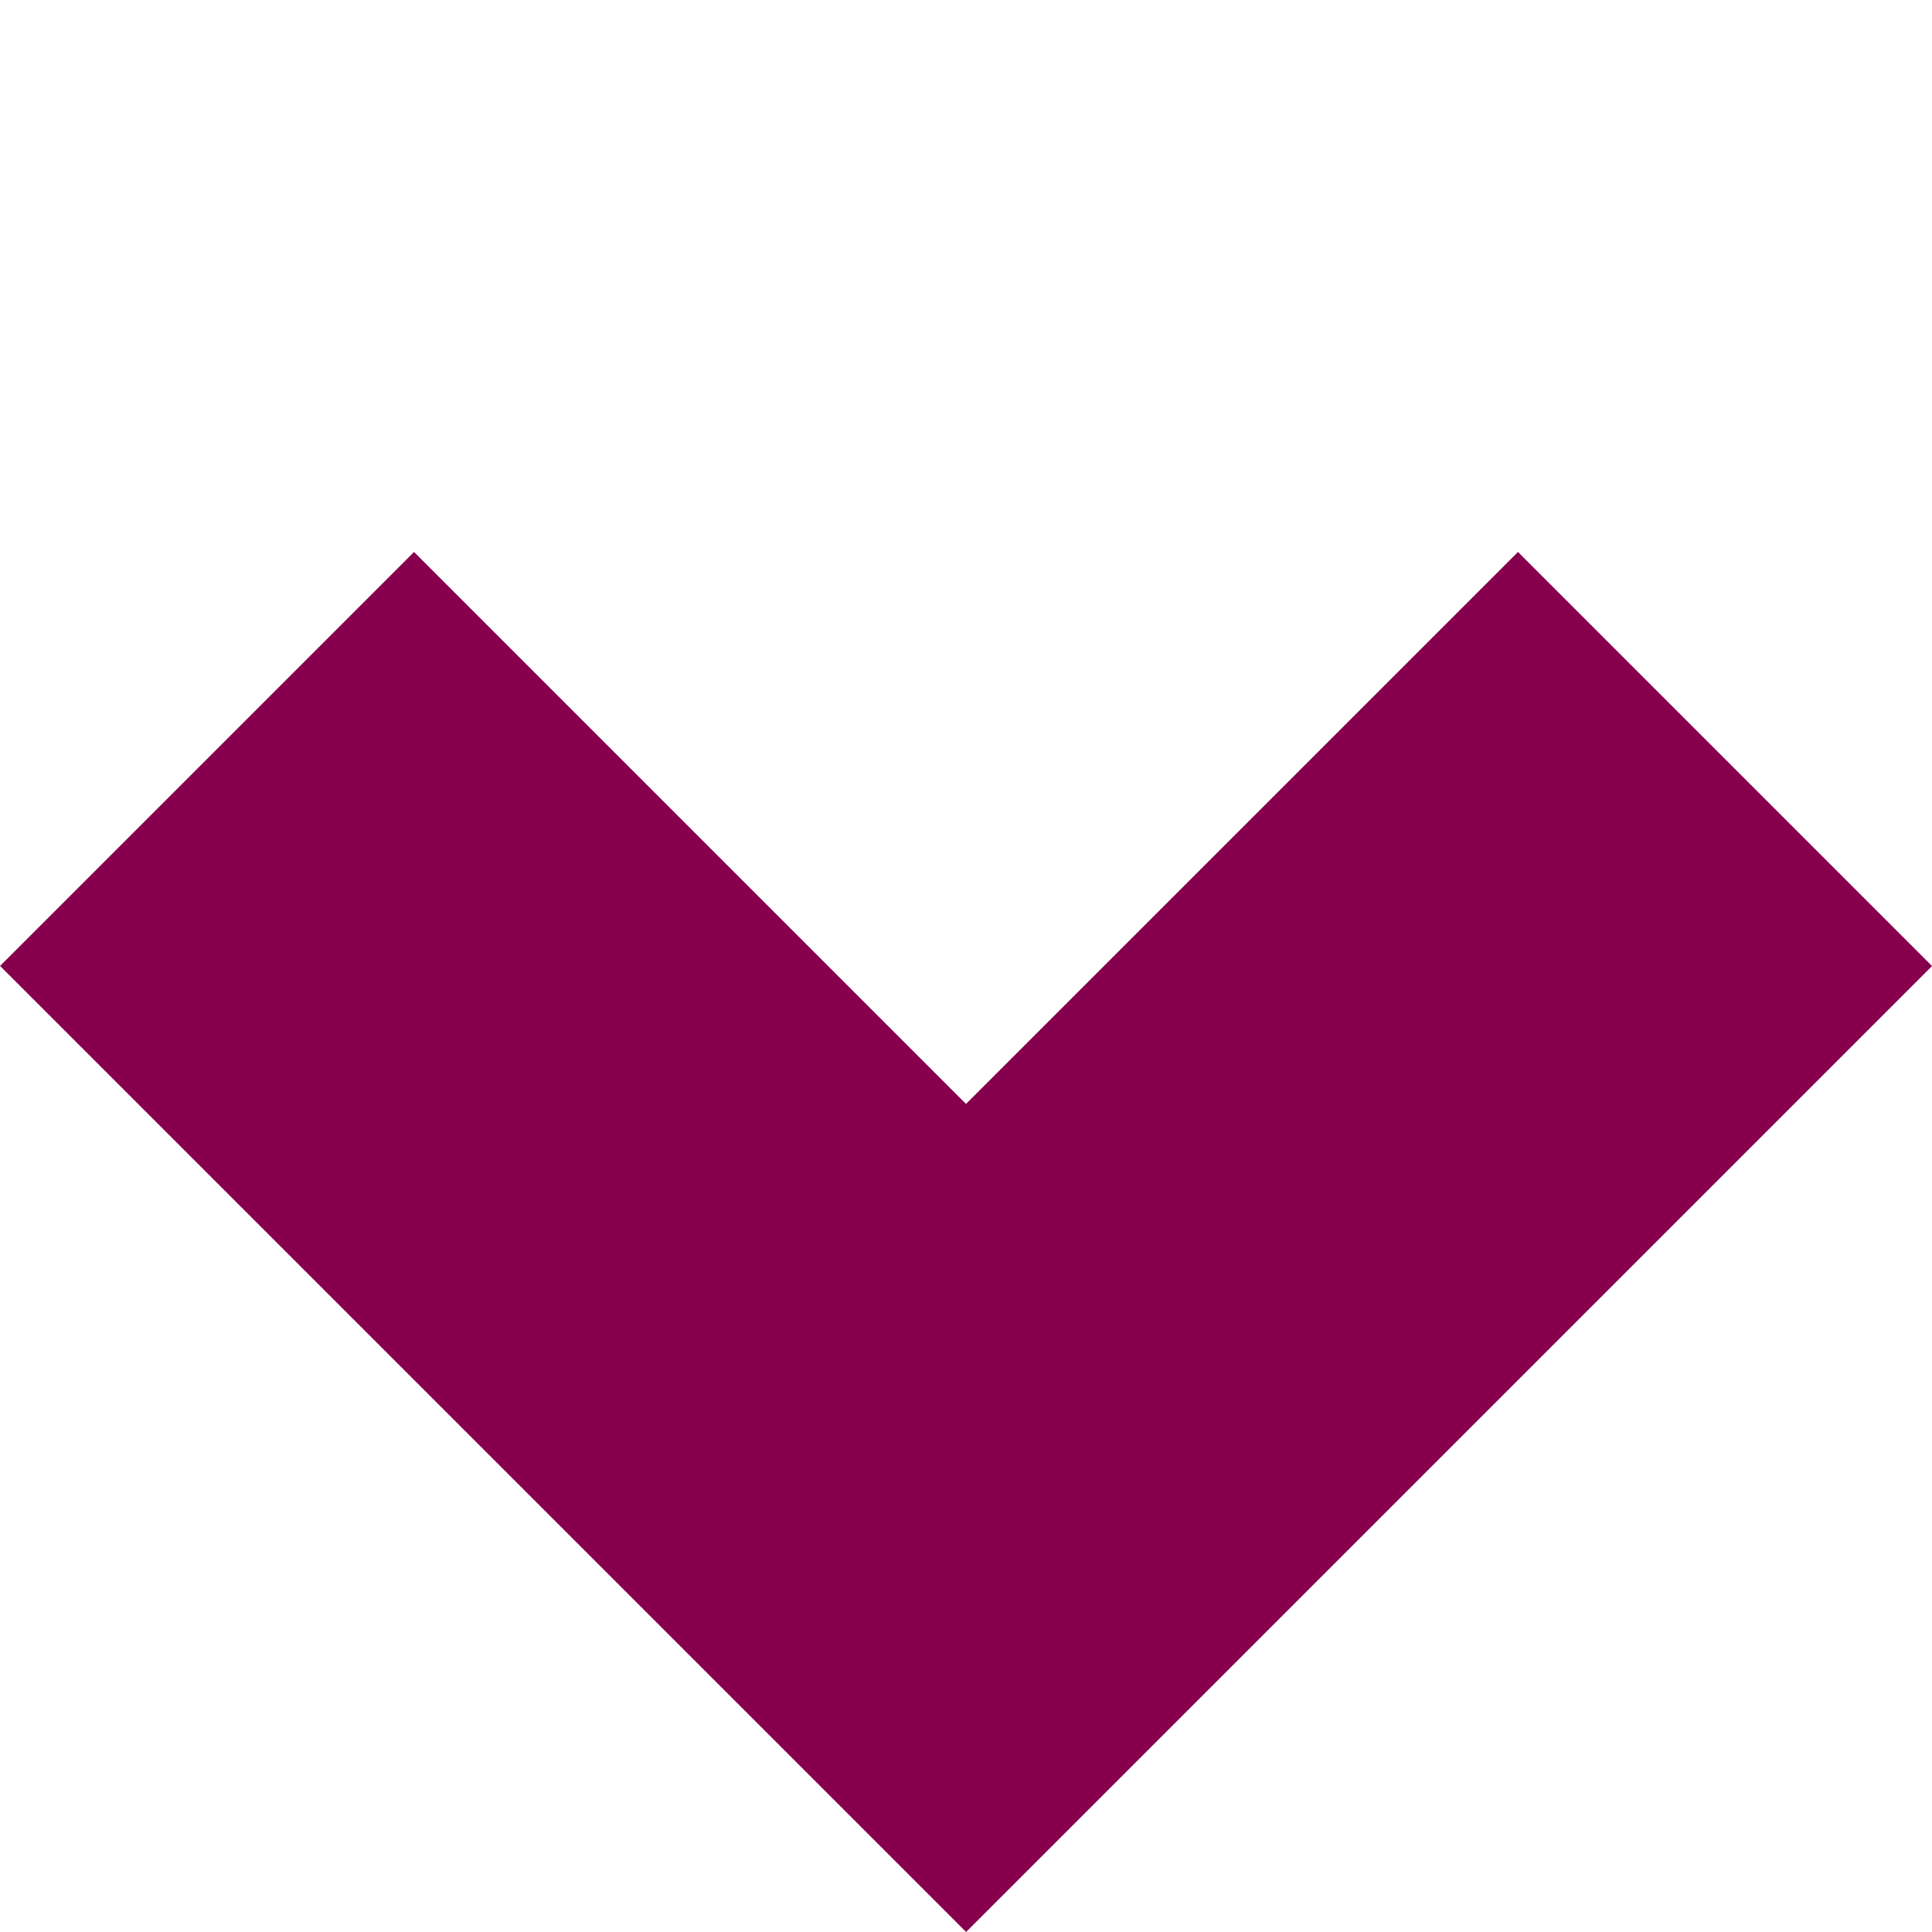 <svg xmlns="http://www.w3.org/2000/svg" width="14.464" height="14.464" viewBox="0 0 14.464 14.464">
  <path id="Path_7729" data-name="Path 7729" d="M5.844,0V5.844H0v4.383H10.228V0Z" transform="translate(7.232 0) rotate(45)" fill="#87004e"/>
</svg>
